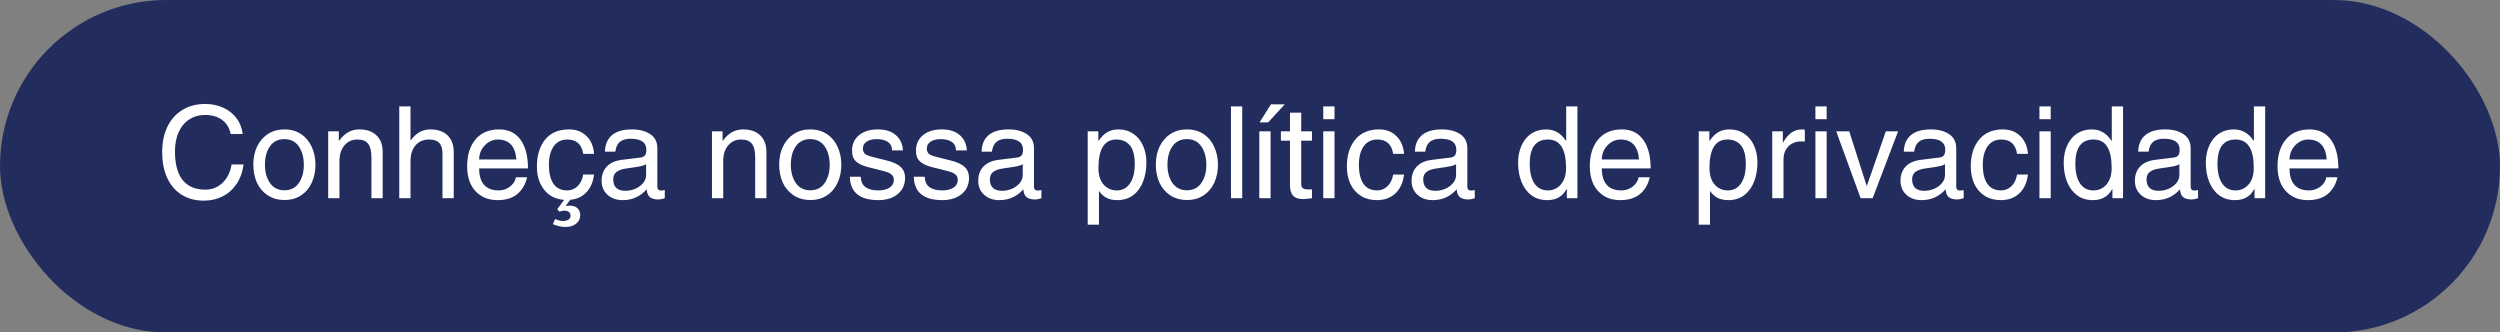<svg width="391" height="52" viewBox="0 0 391 52" fill="none" xmlns="http://www.w3.org/2000/svg">
<rect x="0" y="0" width="391" height="52" fill="#808080" stroke="none"/>
<rect width="391" height="52" rx="26" fill="#222D5E"/>
<path d="M32.064 17.98C31.131 17.98 30.311 18.213 29.604 18.68C28.898 19.133 28.344 19.793 27.944 20.66C27.558 21.513 27.364 22.52 27.364 23.68C27.364 25.667 27.764 27.16 28.564 28.16C29.378 29.16 30.558 29.66 32.104 29.66C33.144 29.66 34.038 29.313 34.784 28.62C35.531 27.913 36.011 26.947 36.224 25.72H38.104C37.944 26.893 37.578 27.907 37.004 28.76C36.431 29.613 35.698 30.267 34.804 30.72C33.924 31.16 32.944 31.38 31.864 31.38C30.571 31.38 29.431 31.08 28.444 30.48C27.471 29.88 26.711 29.007 26.164 27.86C25.631 26.713 25.364 25.347 25.364 23.76C25.364 22.267 25.638 20.953 26.184 19.82C26.731 18.687 27.511 17.813 28.524 17.2C29.538 16.573 30.718 16.26 32.064 16.26C33.118 16.26 34.064 16.453 34.904 16.84C35.758 17.227 36.451 17.773 36.984 18.48C37.518 19.187 37.844 20.013 37.964 20.96H36.084C35.884 20 35.438 19.267 34.744 18.76C34.051 18.24 33.158 17.98 32.064 17.98ZM44.498 31.28C43.485 31.28 42.605 31.033 41.858 30.54C41.125 30.047 40.565 29.387 40.178 28.56C39.805 27.72 39.618 26.787 39.618 25.76C39.618 24.707 39.811 23.767 40.198 22.94C40.598 22.1 41.165 21.44 41.898 20.96C42.631 20.48 43.491 20.24 44.478 20.24C45.491 20.24 46.365 20.487 47.098 20.98C47.831 21.473 48.385 22.14 48.758 22.98C49.145 23.82 49.338 24.747 49.338 25.76C49.338 26.787 49.145 27.727 48.758 28.58C48.371 29.42 47.811 30.08 47.078 30.56C46.358 31.04 45.498 31.28 44.498 31.28ZM47.518 25.82C47.518 24.633 47.258 23.66 46.738 22.9C46.218 22.14 45.458 21.76 44.458 21.76C43.498 21.76 42.751 22.133 42.218 22.88C41.698 23.627 41.438 24.587 41.438 25.76C41.438 26.907 41.698 27.86 42.218 28.62C42.751 29.38 43.505 29.76 44.478 29.76C45.465 29.76 46.218 29.38 46.738 28.62C47.258 27.86 47.518 26.927 47.518 25.82ZM58.091 24.58C58.091 23.62 57.918 22.92 57.571 22.48C57.238 22.04 56.671 21.82 55.871 21.82C55.045 21.82 54.371 22.133 53.851 22.76C53.345 23.373 53.091 24.187 53.091 25.2V31H51.331V20.54H52.991V22.02H53.031C53.485 21.393 53.971 20.94 54.491 20.66C55.011 20.38 55.578 20.24 56.191 20.24C57.351 20.24 58.251 20.553 58.891 21.18C59.531 21.793 59.851 22.667 59.851 23.8V31H58.091V24.58ZM64.245 21.94C64.684 21.34 65.158 20.907 65.665 20.64C66.171 20.373 66.718 20.24 67.305 20.24C68.465 20.24 69.365 20.553 70.004 21.18C70.644 21.793 70.965 22.667 70.965 23.8V31H69.204V24.08C69.204 23.267 69.031 22.687 68.684 22.34C68.351 21.993 67.831 21.82 67.124 21.82C66.218 21.82 65.504 22.127 64.984 22.74C64.465 23.34 64.204 24.16 64.204 25.2V31H62.444V16.64H64.204V21.94H64.245ZM77.978 29.78C78.431 29.78 78.858 29.687 79.258 29.5C79.658 29.3 79.984 29.04 80.238 28.72C80.491 28.4 80.638 28.067 80.678 27.72H82.438C82.184 28.84 81.671 29.72 80.898 30.36C80.124 30.987 79.105 31.3 77.838 31.3C76.825 31.3 75.958 31.073 75.238 30.62C74.518 30.167 73.971 29.547 73.598 28.76C73.238 27.96 73.058 27.053 73.058 26.04C73.058 24.267 73.491 22.86 74.358 21.82C75.238 20.767 76.478 20.24 78.078 20.24C79.518 20.24 80.624 20.773 81.398 21.84C82.184 22.907 82.578 24.407 82.578 26.34H74.938C74.938 27.46 75.191 28.313 75.698 28.9C76.218 29.487 76.978 29.78 77.978 29.78ZM77.838 21.82C77.331 21.82 76.858 21.96 76.418 22.24C75.978 22.52 75.618 22.9 75.338 23.38C75.071 23.86 74.938 24.38 74.938 24.94H80.758C80.598 22.86 79.624 21.82 77.838 21.82ZM89.191 31.24L88.451 32.24C88.718 32.187 88.924 32.16 89.071 32.16C89.631 32.16 90.051 32.3 90.331 32.58C90.611 32.873 90.751 33.233 90.751 33.66C90.751 34.193 90.538 34.633 90.111 34.98C89.698 35.327 89.124 35.5 88.391 35.5C88.058 35.5 87.744 35.46 87.451 35.38C87.158 35.313 86.831 35.207 86.471 35.06L86.811 34.26C87.118 34.38 87.351 34.46 87.511 34.5C87.684 34.54 87.878 34.56 88.091 34.56C88.424 34.56 88.698 34.487 88.911 34.34C89.124 34.207 89.231 34 89.231 33.72C89.231 33.48 89.138 33.287 88.951 33.14C88.778 33.007 88.551 32.94 88.271 32.94C88.058 32.94 87.798 32.993 87.491 33.1L87.151 32.72L88.231 31.26C86.884 31.153 85.838 30.62 85.091 29.66C84.344 28.7 83.971 27.5 83.971 26.06C83.971 24.313 84.398 22.907 85.251 21.84C86.118 20.773 87.364 20.24 88.991 20.24C90.111 20.24 91.018 20.58 91.711 21.26C92.418 21.927 92.818 22.86 92.911 24.06H91.211C90.984 22.567 90.158 21.82 88.731 21.82C87.811 21.82 87.098 22.18 86.591 22.9C86.098 23.607 85.851 24.56 85.851 25.76C85.851 27.067 86.091 28.067 86.571 28.76C87.051 29.44 87.764 29.78 88.711 29.78C89.324 29.78 89.858 29.567 90.311 29.14C90.778 28.7 91.078 28.087 91.211 27.3H92.911C92.764 28.473 92.358 29.407 91.691 30.1C91.038 30.78 90.204 31.16 89.191 31.24ZM103.391 29.8C103.578 29.8 103.771 29.773 103.971 29.72V31C103.571 31.133 103.244 31.2 102.991 31.2C102.418 31.2 101.971 31.08 101.651 30.84C101.344 30.587 101.178 30.173 101.151 29.6C100.151 30.733 98.898 31.3 97.391 31.3C96.418 31.3 95.624 31.02 95.011 30.46C94.398 29.9 94.091 29.173 94.091 28.28C94.091 27.373 94.358 26.633 94.891 26.06C95.424 25.487 96.211 25.133 97.251 25L100.171 24.64C100.491 24.6 100.724 24.487 100.871 24.3C101.018 24.113 101.091 23.82 101.091 23.42C101.091 22.273 100.271 21.7 98.631 21.7C97.911 21.7 97.351 21.86 96.951 22.18C96.564 22.5 96.324 23.013 96.231 23.72H94.611C94.638 22.6 95.004 21.74 95.711 21.14C96.418 20.54 97.458 20.24 98.831 20.24C100.004 20.24 100.958 20.487 101.691 20.98C102.438 21.473 102.811 22.207 102.811 23.18V29.22C102.811 29.393 102.858 29.533 102.951 29.64C103.044 29.747 103.191 29.8 103.391 29.8ZM101.051 27.38V25.66C100.891 25.793 100.631 25.9 100.271 25.98C99.924 26.06 99.131 26.187 97.891 26.36C97.251 26.453 96.758 26.633 96.411 26.9C96.078 27.167 95.911 27.547 95.911 28.04C95.911 29.24 96.544 29.84 97.811 29.84C98.358 29.84 98.878 29.733 99.371 29.52C99.878 29.293 100.284 28.993 100.591 28.62C100.898 28.233 101.051 27.82 101.051 27.38ZM118.111 24.58C118.111 23.62 117.937 22.92 117.591 22.48C117.257 22.04 116.691 21.82 115.891 21.82C115.064 21.82 114.391 22.133 113.871 22.76C113.364 23.373 113.111 24.187 113.111 25.2V31H111.351V20.54H113.011V22.02H113.051C113.504 21.393 113.991 20.94 114.511 20.66C115.031 20.38 115.597 20.24 116.211 20.24C117.371 20.24 118.271 20.553 118.911 21.18C119.551 21.793 119.871 22.667 119.871 23.8V31H118.111V24.58ZM126.744 31.28C125.731 31.28 124.851 31.033 124.104 30.54C123.371 30.047 122.811 29.387 122.424 28.56C122.051 27.72 121.864 26.787 121.864 25.76C121.864 24.707 122.057 23.767 122.444 22.94C122.844 22.1 123.411 21.44 124.144 20.96C124.877 20.48 125.737 20.24 126.724 20.24C127.737 20.24 128.611 20.487 129.344 20.98C130.077 21.473 130.631 22.14 131.004 22.98C131.391 23.82 131.584 24.747 131.584 25.76C131.584 26.787 131.391 27.727 131.004 28.58C130.617 29.42 130.057 30.08 129.324 30.56C128.604 31.04 127.744 31.28 126.744 31.28ZM129.764 25.82C129.764 24.633 129.504 23.66 128.984 22.9C128.464 22.14 127.704 21.76 126.704 21.76C125.744 21.76 124.997 22.133 124.464 22.88C123.944 23.627 123.684 24.587 123.684 25.76C123.684 26.907 123.944 27.86 124.464 28.62C124.997 29.38 125.751 29.76 126.724 29.76C127.711 29.76 128.464 29.38 128.984 28.62C129.504 27.86 129.764 26.927 129.764 25.82ZM141.217 23.52H139.517C139.517 22.947 139.311 22.513 138.897 22.22C138.484 21.913 137.884 21.76 137.097 21.76C136.457 21.76 135.937 21.893 135.537 22.16C135.151 22.413 134.957 22.773 134.957 23.24C134.957 23.6 135.071 23.88 135.297 24.08C135.537 24.267 135.997 24.44 136.677 24.6L138.697 25.1C139.711 25.353 140.437 25.693 140.877 26.12C141.331 26.547 141.557 27.12 141.557 27.84C141.557 28.52 141.384 29.127 141.037 29.66C140.691 30.18 140.197 30.587 139.557 30.88C138.931 31.16 138.211 31.3 137.397 31.3C134.464 31.3 132.971 30.08 132.917 27.64H134.617C134.657 28.4 134.911 28.947 135.377 29.28C135.857 29.613 136.524 29.78 137.377 29.78C138.111 29.78 138.697 29.633 139.137 29.34C139.577 29.047 139.797 28.647 139.797 28.14C139.797 27.807 139.697 27.547 139.497 27.36C139.311 27.173 139.077 27.033 138.797 26.94C138.531 26.847 138.131 26.733 137.597 26.6L135.777 26.14C134.991 25.953 134.371 25.667 133.917 25.28C133.477 24.88 133.257 24.313 133.257 23.58C133.257 22.553 133.624 21.74 134.357 21.14C135.091 20.54 136.064 20.24 137.277 20.24C138.504 20.24 139.451 20.54 140.117 21.14C140.797 21.74 141.164 22.533 141.217 23.52ZM151.217 23.52H149.517C149.517 22.947 149.311 22.513 148.897 22.22C148.484 21.913 147.884 21.76 147.097 21.76C146.457 21.76 145.937 21.893 145.537 22.16C145.151 22.413 144.957 22.773 144.957 23.24C144.957 23.6 145.071 23.88 145.297 24.08C145.537 24.267 145.997 24.44 146.677 24.6L148.697 25.1C149.711 25.353 150.437 25.693 150.877 26.12C151.331 26.547 151.557 27.12 151.557 27.84C151.557 28.52 151.384 29.127 151.037 29.66C150.691 30.18 150.197 30.587 149.557 30.88C148.931 31.16 148.211 31.3 147.397 31.3C144.464 31.3 142.971 30.08 142.917 27.64H144.617C144.657 28.4 144.911 28.947 145.377 29.28C145.857 29.613 146.524 29.78 147.377 29.78C148.111 29.78 148.697 29.633 149.137 29.34C149.577 29.047 149.797 28.647 149.797 28.14C149.797 27.807 149.697 27.547 149.497 27.36C149.311 27.173 149.077 27.033 148.797 26.94C148.531 26.847 148.131 26.733 147.597 26.6L145.777 26.14C144.991 25.953 144.371 25.667 143.917 25.28C143.477 24.88 143.257 24.313 143.257 23.58C143.257 22.553 143.624 21.74 144.357 21.14C145.091 20.54 146.064 20.24 147.277 20.24C148.504 20.24 149.451 20.54 150.117 21.14C150.797 21.74 151.164 22.533 151.217 23.52ZM162.297 29.8C162.484 29.8 162.677 29.773 162.877 29.72V31C162.477 31.133 162.151 31.2 161.897 31.2C161.324 31.2 160.877 31.08 160.557 30.84C160.251 30.587 160.084 30.173 160.057 29.6C159.057 30.733 157.804 31.3 156.297 31.3C155.324 31.3 154.531 31.02 153.917 30.46C153.304 29.9 152.997 29.173 152.997 28.28C152.997 27.373 153.264 26.633 153.797 26.06C154.331 25.487 155.117 25.133 156.157 25L159.077 24.64C159.397 24.6 159.631 24.487 159.777 24.3C159.924 24.113 159.997 23.82 159.997 23.42C159.997 22.273 159.177 21.7 157.537 21.7C156.817 21.7 156.257 21.86 155.857 22.18C155.471 22.5 155.231 23.013 155.137 23.72H153.517C153.544 22.6 153.911 21.74 154.617 21.14C155.324 20.54 156.364 20.24 157.737 20.24C158.911 20.24 159.864 20.487 160.597 20.98C161.344 21.473 161.717 22.207 161.717 23.18V29.22C161.717 29.393 161.764 29.533 161.857 29.64C161.951 29.747 162.097 29.8 162.297 29.8ZM159.957 27.38V25.66C159.797 25.793 159.537 25.9 159.177 25.98C158.831 26.06 158.037 26.187 156.797 26.36C156.157 26.453 155.664 26.633 155.317 26.9C154.984 27.167 154.817 27.547 154.817 28.04C154.817 29.24 155.451 29.84 156.717 29.84C157.264 29.84 157.784 29.733 158.277 29.52C158.784 29.293 159.191 28.993 159.497 28.62C159.804 28.233 159.957 27.82 159.957 27.38ZM179.297 25.42C179.297 26.513 179.124 27.507 178.777 28.4C178.444 29.28 177.93 29.987 177.237 30.52C176.557 31.04 175.724 31.3 174.737 31.3C174.057 31.3 173.484 31.173 173.017 30.92C172.55 30.653 172.184 30.313 171.917 29.9H171.877V35.14H170.117V20.54H171.777V22.02H171.817C172.284 21.353 172.757 20.893 173.237 20.64C173.73 20.373 174.297 20.24 174.937 20.24C175.817 20.24 176.584 20.467 177.237 20.92C177.904 21.36 178.41 21.973 178.757 22.76C179.117 23.533 179.297 24.42 179.297 25.42ZM174.657 29.78C175.537 29.78 176.224 29.42 176.717 28.7C177.224 27.967 177.477 26.96 177.477 25.68C177.477 24.32 177.224 23.34 176.717 22.74C176.224 22.127 175.517 21.82 174.597 21.82C172.73 21.82 171.797 23.307 171.797 26.28C171.797 27.373 172.064 28.233 172.597 28.86C173.144 29.473 173.83 29.78 174.657 29.78ZM185.65 31.28C184.637 31.28 183.757 31.033 183.01 30.54C182.277 30.047 181.717 29.387 181.33 28.56C180.957 27.72 180.77 26.787 180.77 25.76C180.77 24.707 180.964 23.767 181.35 22.94C181.75 22.1 182.317 21.44 183.05 20.96C183.784 20.48 184.644 20.24 185.63 20.24C186.644 20.24 187.517 20.487 188.25 20.98C188.984 21.473 189.537 22.14 189.91 22.98C190.297 23.82 190.49 24.747 190.49 25.76C190.49 26.787 190.297 27.727 189.91 28.58C189.524 29.42 188.964 30.08 188.23 30.56C187.51 31.04 186.65 31.28 185.65 31.28ZM188.67 25.82C188.67 24.633 188.41 23.66 187.89 22.9C187.37 22.14 186.61 21.76 185.61 21.76C184.65 21.76 183.904 22.133 183.37 22.88C182.85 23.627 182.59 24.587 182.59 25.76C182.59 26.907 182.85 27.86 183.37 28.62C183.904 29.38 184.657 29.76 185.63 29.76C186.617 29.76 187.37 29.38 187.89 28.62C188.41 27.86 188.67 26.927 188.67 25.82ZM192.524 31V16.64H194.284V31H192.524ZM196.957 31V20.54H198.717V31H196.957ZM196.997 19.14L198.777 16.32H200.937L198.337 19.14H196.997ZM205.191 20.54V22H203.511V28.84C203.511 29.36 203.837 29.62 204.491 29.62H205.191V31C204.484 31.093 204.037 31.14 203.851 31.14C203.104 31.14 202.564 30.96 202.231 30.6C201.911 30.24 201.751 29.693 201.751 28.96V22H200.331V20.54H201.751V17.62H203.511V20.54H205.191ZM206.957 18.64V16.64H208.717V18.64H206.957ZM206.957 31V20.54H208.717V31H206.957ZM215.411 21.82C214.491 21.82 213.777 22.18 213.271 22.9C212.777 23.607 212.531 24.56 212.531 25.76C212.531 27.067 212.771 28.067 213.251 28.76C213.731 29.44 214.444 29.78 215.391 29.78C216.004 29.78 216.537 29.567 216.991 29.14C217.457 28.7 217.757 28.087 217.891 27.3H219.591C219.444 28.54 218.997 29.52 218.251 30.24C217.504 30.947 216.531 31.3 215.331 31.3C214.384 31.3 213.557 31.08 212.851 30.64C212.144 30.2 211.597 29.58 211.211 28.78C210.837 27.98 210.651 27.067 210.651 26.04C210.651 24.28 211.091 22.873 211.971 21.82C212.851 20.767 214.084 20.24 215.671 20.24C216.791 20.24 217.697 20.587 218.391 21.28C219.097 21.96 219.497 22.887 219.591 24.06H217.891C217.664 22.567 216.837 21.82 215.411 21.82ZM230.071 29.8C230.257 29.8 230.451 29.773 230.651 29.72V31C230.251 31.133 229.924 31.2 229.671 31.2C229.097 31.2 228.651 31.08 228.331 30.84C228.024 30.587 227.857 30.173 227.831 29.6C226.831 30.733 225.577 31.3 224.071 31.3C223.097 31.3 222.304 31.02 221.691 30.46C221.077 29.9 220.771 29.173 220.771 28.28C220.771 27.373 221.037 26.633 221.571 26.06C222.104 25.487 222.891 25.133 223.931 25L226.851 24.64C227.171 24.6 227.404 24.487 227.551 24.3C227.697 24.113 227.771 23.82 227.771 23.42C227.771 22.273 226.951 21.7 225.311 21.7C224.591 21.7 224.031 21.86 223.631 22.18C223.244 22.5 223.004 23.013 222.911 23.72H221.291C221.317 22.6 221.684 21.74 222.391 21.14C223.097 20.54 224.137 20.24 225.511 20.24C226.684 20.24 227.637 20.487 228.371 20.98C229.117 21.473 229.491 22.207 229.491 23.18V29.22C229.491 29.393 229.537 29.533 229.631 29.64C229.724 29.747 229.871 29.8 230.071 29.8ZM227.731 27.38V25.66C227.571 25.793 227.311 25.9 226.951 25.98C226.604 26.06 225.811 26.187 224.571 26.36C223.931 26.453 223.437 26.633 223.091 26.9C222.757 27.167 222.591 27.547 222.591 28.04C222.591 29.24 223.224 29.84 224.491 29.84C225.037 29.84 225.557 29.733 226.051 29.52C226.557 29.293 226.964 28.993 227.271 28.62C227.577 28.233 227.731 27.82 227.731 27.38ZM245.05 31V29.56H245.01C244.41 30.72 243.404 31.3 241.99 31.3C241.017 31.3 240.184 31.04 239.49 30.52C238.81 30 238.297 29.3 237.95 28.42C237.604 27.54 237.43 26.553 237.43 25.46C237.43 24.447 237.61 23.547 237.97 22.76C238.33 21.96 238.837 21.34 239.49 20.9C240.157 20.46 240.924 20.24 241.79 20.24C242.444 20.24 243.017 20.38 243.51 20.66C244.017 20.927 244.484 21.38 244.91 22.02H244.95V16.64H246.71V31H245.05ZM242.07 29.78C242.897 29.78 243.577 29.473 244.11 28.86C244.657 28.233 244.93 27.373 244.93 26.28C244.93 24.787 244.697 23.673 244.23 22.94C243.764 22.193 243.05 21.82 242.09 21.82C240.197 21.82 239.25 23.08 239.25 25.6C239.25 26.933 239.497 27.967 239.99 28.7C240.484 29.42 241.177 29.78 242.07 29.78ZM253.564 29.78C254.017 29.78 254.444 29.687 254.844 29.5C255.244 29.3 255.57 29.04 255.824 28.72C256.077 28.4 256.224 28.067 256.264 27.72H258.024C257.77 28.84 257.257 29.72 256.484 30.36C255.71 30.987 254.69 31.3 253.424 31.3C252.41 31.3 251.544 31.073 250.824 30.62C250.104 30.167 249.557 29.547 249.184 28.76C248.824 27.96 248.644 27.053 248.644 26.04C248.644 24.267 249.077 22.86 249.944 21.82C250.824 20.767 252.064 20.24 253.664 20.24C255.104 20.24 256.21 20.773 256.984 21.84C257.77 22.907 258.164 24.407 258.164 26.34H250.524C250.524 27.46 250.777 28.313 251.284 28.9C251.804 29.487 252.564 29.78 253.564 29.78ZM253.424 21.82C252.917 21.82 252.444 21.96 252.004 22.24C251.564 22.52 251.204 22.9 250.924 23.38C250.657 23.86 250.524 24.38 250.524 24.94H256.344C256.184 22.86 255.21 21.82 253.424 21.82ZM274.863 25.42C274.863 26.513 274.69 27.507 274.343 28.4C274.01 29.28 273.497 29.987 272.803 30.52C272.123 31.04 271.29 31.3 270.303 31.3C269.623 31.3 269.05 31.173 268.583 30.92C268.117 30.653 267.75 30.313 267.483 29.9H267.443V35.14H265.683V20.54H267.343V22.02H267.383C267.85 21.353 268.323 20.893 268.803 20.64C269.297 20.373 269.863 20.24 270.503 20.24C271.383 20.24 272.15 20.467 272.803 20.92C273.47 21.36 273.977 21.973 274.323 22.76C274.683 23.533 274.863 24.42 274.863 25.42ZM270.223 29.78C271.103 29.78 271.79 29.42 272.283 28.7C272.79 27.967 273.043 26.96 273.043 25.68C273.043 24.32 272.79 23.34 272.283 22.74C271.79 22.127 271.083 21.82 270.163 21.82C268.297 21.82 267.363 23.307 267.363 26.28C267.363 27.373 267.63 28.233 268.163 28.86C268.71 29.473 269.397 29.78 270.223 29.78ZM278.937 25.02V31H277.177V20.54H278.837V22.28H278.877C279.25 21.627 279.67 21.127 280.137 20.78C280.617 20.42 281.177 20.24 281.817 20.24C282.017 20.24 282.17 20.26 282.277 20.3V22.12H281.597C281.157 22.12 280.73 22.227 280.317 22.44C279.917 22.64 279.583 22.96 279.317 23.4C279.063 23.827 278.937 24.367 278.937 25.02ZM283.93 18.64V16.64H285.69V18.64H283.93ZM283.93 31V20.54H285.69V31H283.93ZM291.983 29.06L294.943 20.54H296.863L292.883 31H291.003L287.183 20.54H289.223L291.943 29.06H291.983ZM306.536 29.8C306.722 29.8 306.916 29.773 307.116 29.72V31C306.716 31.133 306.389 31.2 306.136 31.2C305.562 31.2 305.116 31.08 304.796 30.84C304.489 30.587 304.322 30.173 304.296 29.6C303.296 30.733 302.042 31.3 300.536 31.3C299.562 31.3 298.769 31.02 298.156 30.46C297.542 29.9 297.236 29.173 297.236 28.28C297.236 27.373 297.502 26.633 298.036 26.06C298.569 25.487 299.356 25.133 300.396 25L303.316 24.64C303.636 24.6 303.869 24.487 304.016 24.3C304.162 24.113 304.236 23.82 304.236 23.42C304.236 22.273 303.416 21.7 301.776 21.7C301.056 21.7 300.496 21.86 300.096 22.18C299.709 22.5 299.469 23.013 299.376 23.72H297.756C297.782 22.6 298.149 21.74 298.856 21.14C299.562 20.54 300.602 20.24 301.976 20.24C303.149 20.24 304.102 20.487 304.836 20.98C305.582 21.473 305.956 22.207 305.956 23.18V29.22C305.956 29.393 306.002 29.533 306.096 29.64C306.189 29.747 306.336 29.8 306.536 29.8ZM304.196 27.38V25.66C304.036 25.793 303.776 25.9 303.416 25.98C303.069 26.06 302.276 26.187 301.036 26.36C300.396 26.453 299.902 26.633 299.556 26.9C299.222 27.167 299.056 27.547 299.056 28.04C299.056 29.24 299.689 29.84 300.956 29.84C301.502 29.84 302.022 29.733 302.516 29.52C303.022 29.293 303.429 28.993 303.736 28.62C304.042 28.233 304.196 27.82 304.196 27.38ZM312.989 21.82C312.069 21.82 311.356 22.18 310.849 22.9C310.356 23.607 310.109 24.56 310.109 25.76C310.109 27.067 310.349 28.067 310.829 28.76C311.309 29.44 312.022 29.78 312.969 29.78C313.582 29.78 314.116 29.567 314.569 29.14C315.036 28.7 315.336 28.087 315.469 27.3H317.169C317.022 28.54 316.576 29.52 315.829 30.24C315.082 30.947 314.109 31.3 312.909 31.3C311.962 31.3 311.136 31.08 310.429 30.64C309.722 30.2 309.176 29.58 308.789 28.78C308.416 27.98 308.229 27.067 308.229 26.04C308.229 24.28 308.669 22.873 309.549 21.82C310.429 20.767 311.662 20.24 313.249 20.24C314.369 20.24 315.276 20.587 315.969 21.28C316.676 21.96 317.076 22.887 317.169 24.06H315.469C315.242 22.567 314.416 21.82 312.989 21.82ZM318.969 18.64V16.64H320.729V18.64H318.969ZM318.969 31V20.54H320.729V31H318.969ZM330.383 31V29.56H330.343C329.743 30.72 328.736 31.3 327.323 31.3C326.349 31.3 325.516 31.04 324.823 30.52C324.143 30 323.629 29.3 323.283 28.42C322.936 27.54 322.763 26.553 322.763 25.46C322.763 24.447 322.943 23.547 323.303 22.76C323.663 21.96 324.169 21.34 324.823 20.9C325.489 20.46 326.256 20.24 327.123 20.24C327.776 20.24 328.349 20.38 328.843 20.66C329.349 20.927 329.816 21.38 330.243 22.02H330.283V16.64H332.043V31H330.383ZM327.403 29.78C328.229 29.78 328.909 29.473 329.443 28.86C329.989 28.233 330.263 27.373 330.263 26.28C330.263 24.787 330.029 23.673 329.563 22.94C329.096 22.193 328.383 21.82 327.423 21.82C325.529 21.82 324.583 23.08 324.583 25.6C324.583 26.933 324.829 27.967 325.323 28.7C325.816 29.42 326.509 29.78 327.403 29.78ZM343.196 29.8C343.382 29.8 343.576 29.773 343.776 29.72V31C343.376 31.133 343.049 31.2 342.796 31.2C342.222 31.2 341.776 31.08 341.456 30.84C341.149 30.587 340.982 30.173 340.956 29.6C339.956 30.733 338.702 31.3 337.196 31.3C336.222 31.3 335.429 31.02 334.816 30.46C334.202 29.9 333.896 29.173 333.896 28.28C333.896 27.373 334.162 26.633 334.696 26.06C335.229 25.487 336.016 25.133 337.056 25L339.976 24.64C340.296 24.6 340.529 24.487 340.676 24.3C340.822 24.113 340.896 23.82 340.896 23.42C340.896 22.273 340.076 21.7 338.436 21.7C337.716 21.7 337.156 21.86 336.756 22.18C336.369 22.5 336.129 23.013 336.036 23.72H334.416C334.442 22.6 334.809 21.74 335.516 21.14C336.222 20.54 337.262 20.24 338.636 20.24C339.809 20.24 340.762 20.487 341.496 20.98C342.242 21.473 342.616 22.207 342.616 23.18V29.22C342.616 29.393 342.662 29.533 342.756 29.64C342.849 29.747 342.996 29.8 343.196 29.8ZM340.856 27.38V25.66C340.696 25.793 340.436 25.9 340.076 25.98C339.729 26.06 338.936 26.187 337.696 26.36C337.056 26.453 336.562 26.633 336.216 26.9C335.882 27.167 335.716 27.547 335.716 28.04C335.716 29.24 336.349 29.84 337.616 29.84C338.162 29.84 338.682 29.733 339.176 29.52C339.682 29.293 340.089 28.993 340.396 28.62C340.702 28.233 340.856 27.82 340.856 27.38ZM352.609 31V29.56H352.569C351.969 30.72 350.962 31.3 349.549 31.3C348.576 31.3 347.742 31.04 347.049 30.52C346.369 30 345.856 29.3 345.509 28.42C345.162 27.54 344.989 26.553 344.989 25.46C344.989 24.447 345.169 23.547 345.529 22.76C345.889 21.96 346.396 21.34 347.049 20.9C347.716 20.46 348.482 20.24 349.349 20.24C350.002 20.24 350.576 20.38 351.069 20.66C351.576 20.927 352.042 21.38 352.469 22.02H352.509V16.64H354.269V31H352.609ZM349.629 29.78C350.456 29.78 351.136 29.473 351.669 28.86C352.216 28.233 352.489 27.373 352.489 26.28C352.489 24.787 352.256 23.673 351.789 22.94C351.322 22.193 350.609 21.82 349.649 21.82C347.756 21.82 346.809 23.08 346.809 25.6C346.809 26.933 347.056 27.967 347.549 28.7C348.042 29.42 348.736 29.78 349.629 29.78ZM361.122 29.78C361.576 29.78 362.002 29.687 362.402 29.5C362.802 29.3 363.129 29.04 363.382 28.72C363.636 28.4 363.782 28.067 363.822 27.72H365.582C365.329 28.84 364.816 29.72 364.042 30.36C363.269 30.987 362.249 31.3 360.982 31.3C359.969 31.3 359.102 31.073 358.382 30.62C357.662 30.167 357.116 29.547 356.742 28.76C356.382 27.96 356.202 27.053 356.202 26.04C356.202 24.267 356.636 22.86 357.502 21.82C358.382 20.767 359.622 20.24 361.222 20.24C362.662 20.24 363.769 20.773 364.542 21.84C365.329 22.907 365.722 24.407 365.722 26.34H358.082C358.082 27.46 358.336 28.313 358.842 28.9C359.362 29.487 360.122 29.78 361.122 29.78ZM360.982 21.82C360.476 21.82 360.002 21.96 359.562 22.24C359.122 22.52 358.762 22.9 358.482 23.38C358.216 23.86 358.082 24.38 358.082 24.94H363.902C363.742 22.86 362.769 21.82 360.982 21.82Z" fill="white"/>
</svg>
